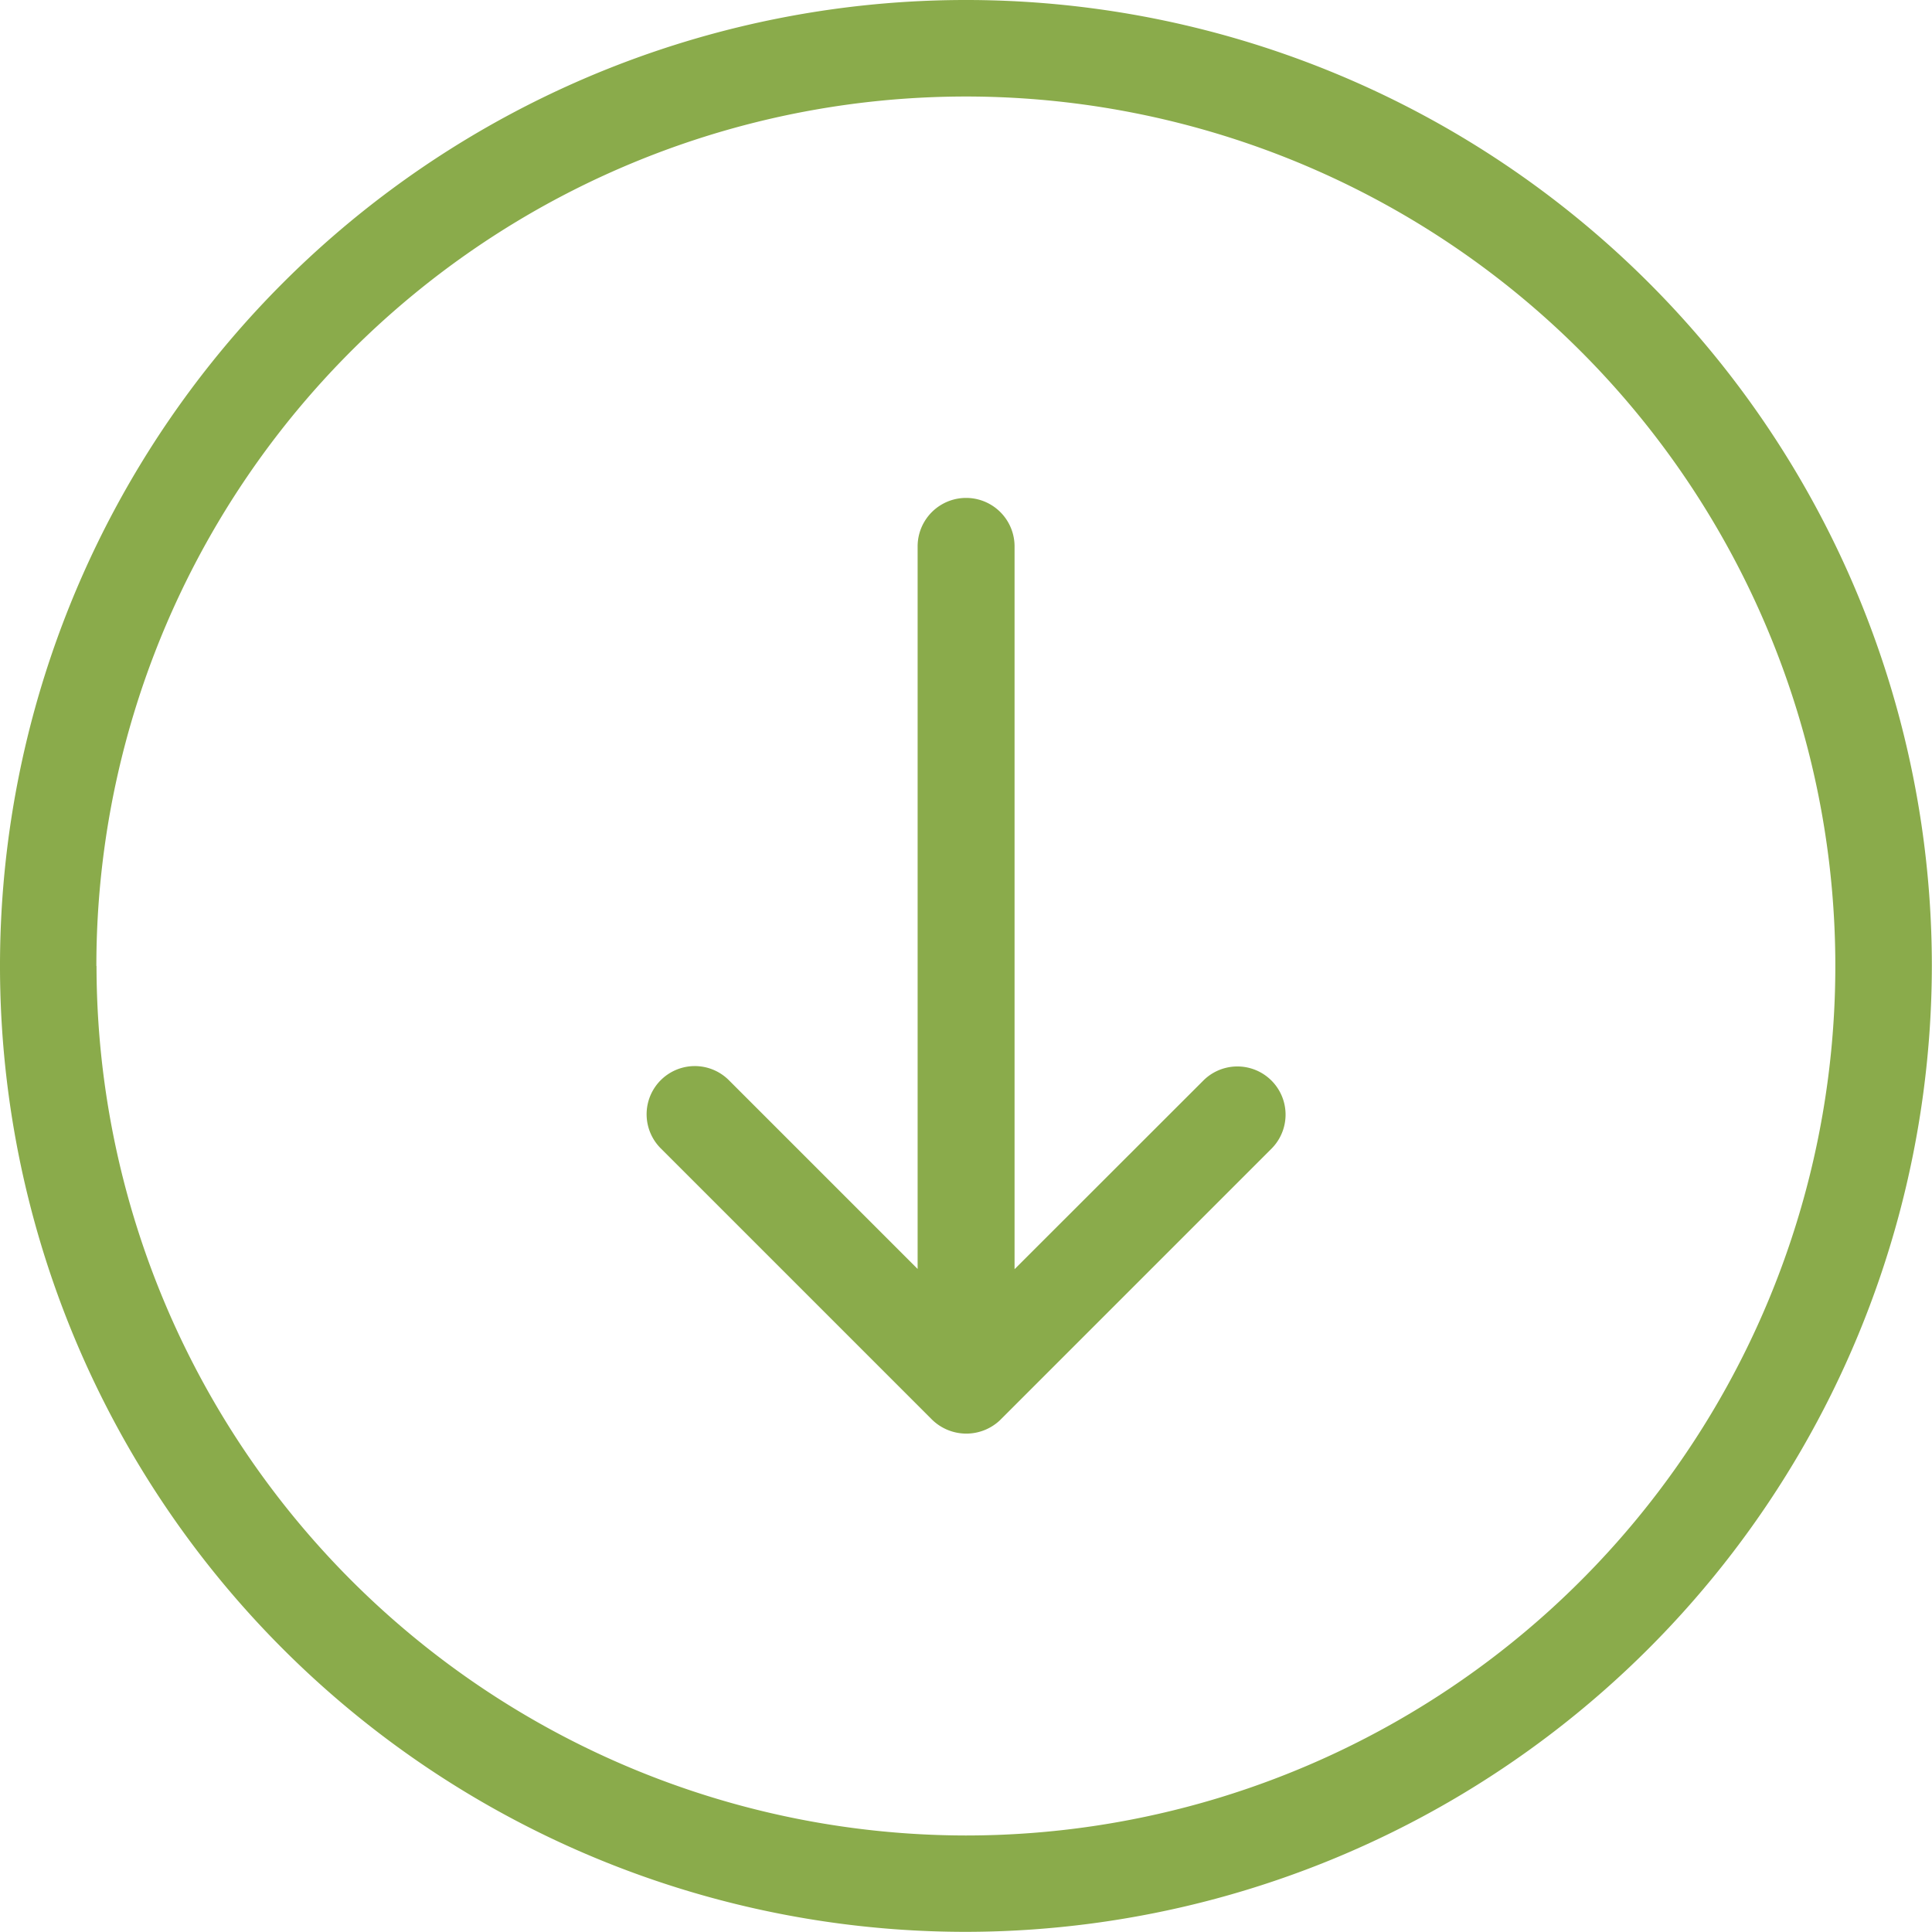 <svg id="_001-down-arrow" data-name="001-down-arrow" xmlns="http://www.w3.org/2000/svg" width="51.604" height="51.604" viewBox="0 0 51.604 51.604" transform-origin="28.498px 30px" style="opacity: 1; visibility: visible; display: inline;" display="inline" data-level="221" tenwebX_tlevel="11" xmlns:xlink="http://www.w3.org/1999/xlink">
  <g id="Group_14475" data-name="Group 14475" data-level="222" style="opacity: 1; visibility: visible; display: inline;">
    <path id="Path_51521" data-name="Path 51521" d="M51.6,25.8A25.8,25.8,0,1,0,25.8,51.6,25.832,25.832,0,0,0,51.6,25.8Zm-49.026,0A23.224,23.224,0,1,1,25.8,49.026,23.249,23.249,0,0,1,2.578,25.8Z" data-level="223" style="opacity:1;stroke-width:1px;stroke-linecap:butt;stroke-linejoin:miter;transform-origin:0px 0px;display:inline;" fill="rgb(138, 171, 75)"></path>
    <path id="Path_51522" data-name="Path 51522" d="M173.46,151.023l7.25-7.25a1.287,1.287,0,0,0-1.82-1.82L173.839,147V127.694a1.294,1.294,0,1,0-2.589,0v19.3l-5.051-5.051a1.287,1.287,0,0,0-1.82,1.82l7.25,7.25a1.309,1.309,0,0,0,1.831.011Z" transform="translate(-146.743 -113.099)" data-level="224" style="opacity:1;stroke-width:1px;stroke-linecap:butt;stroke-linejoin:miter;transform:matrix(1, 0, 0, 1, -146.74, -113.1);transform-origin:25.802px 25.802px;display:inline;" fill="rgb(138, 171, 75)"></path>
  </g>
</svg>